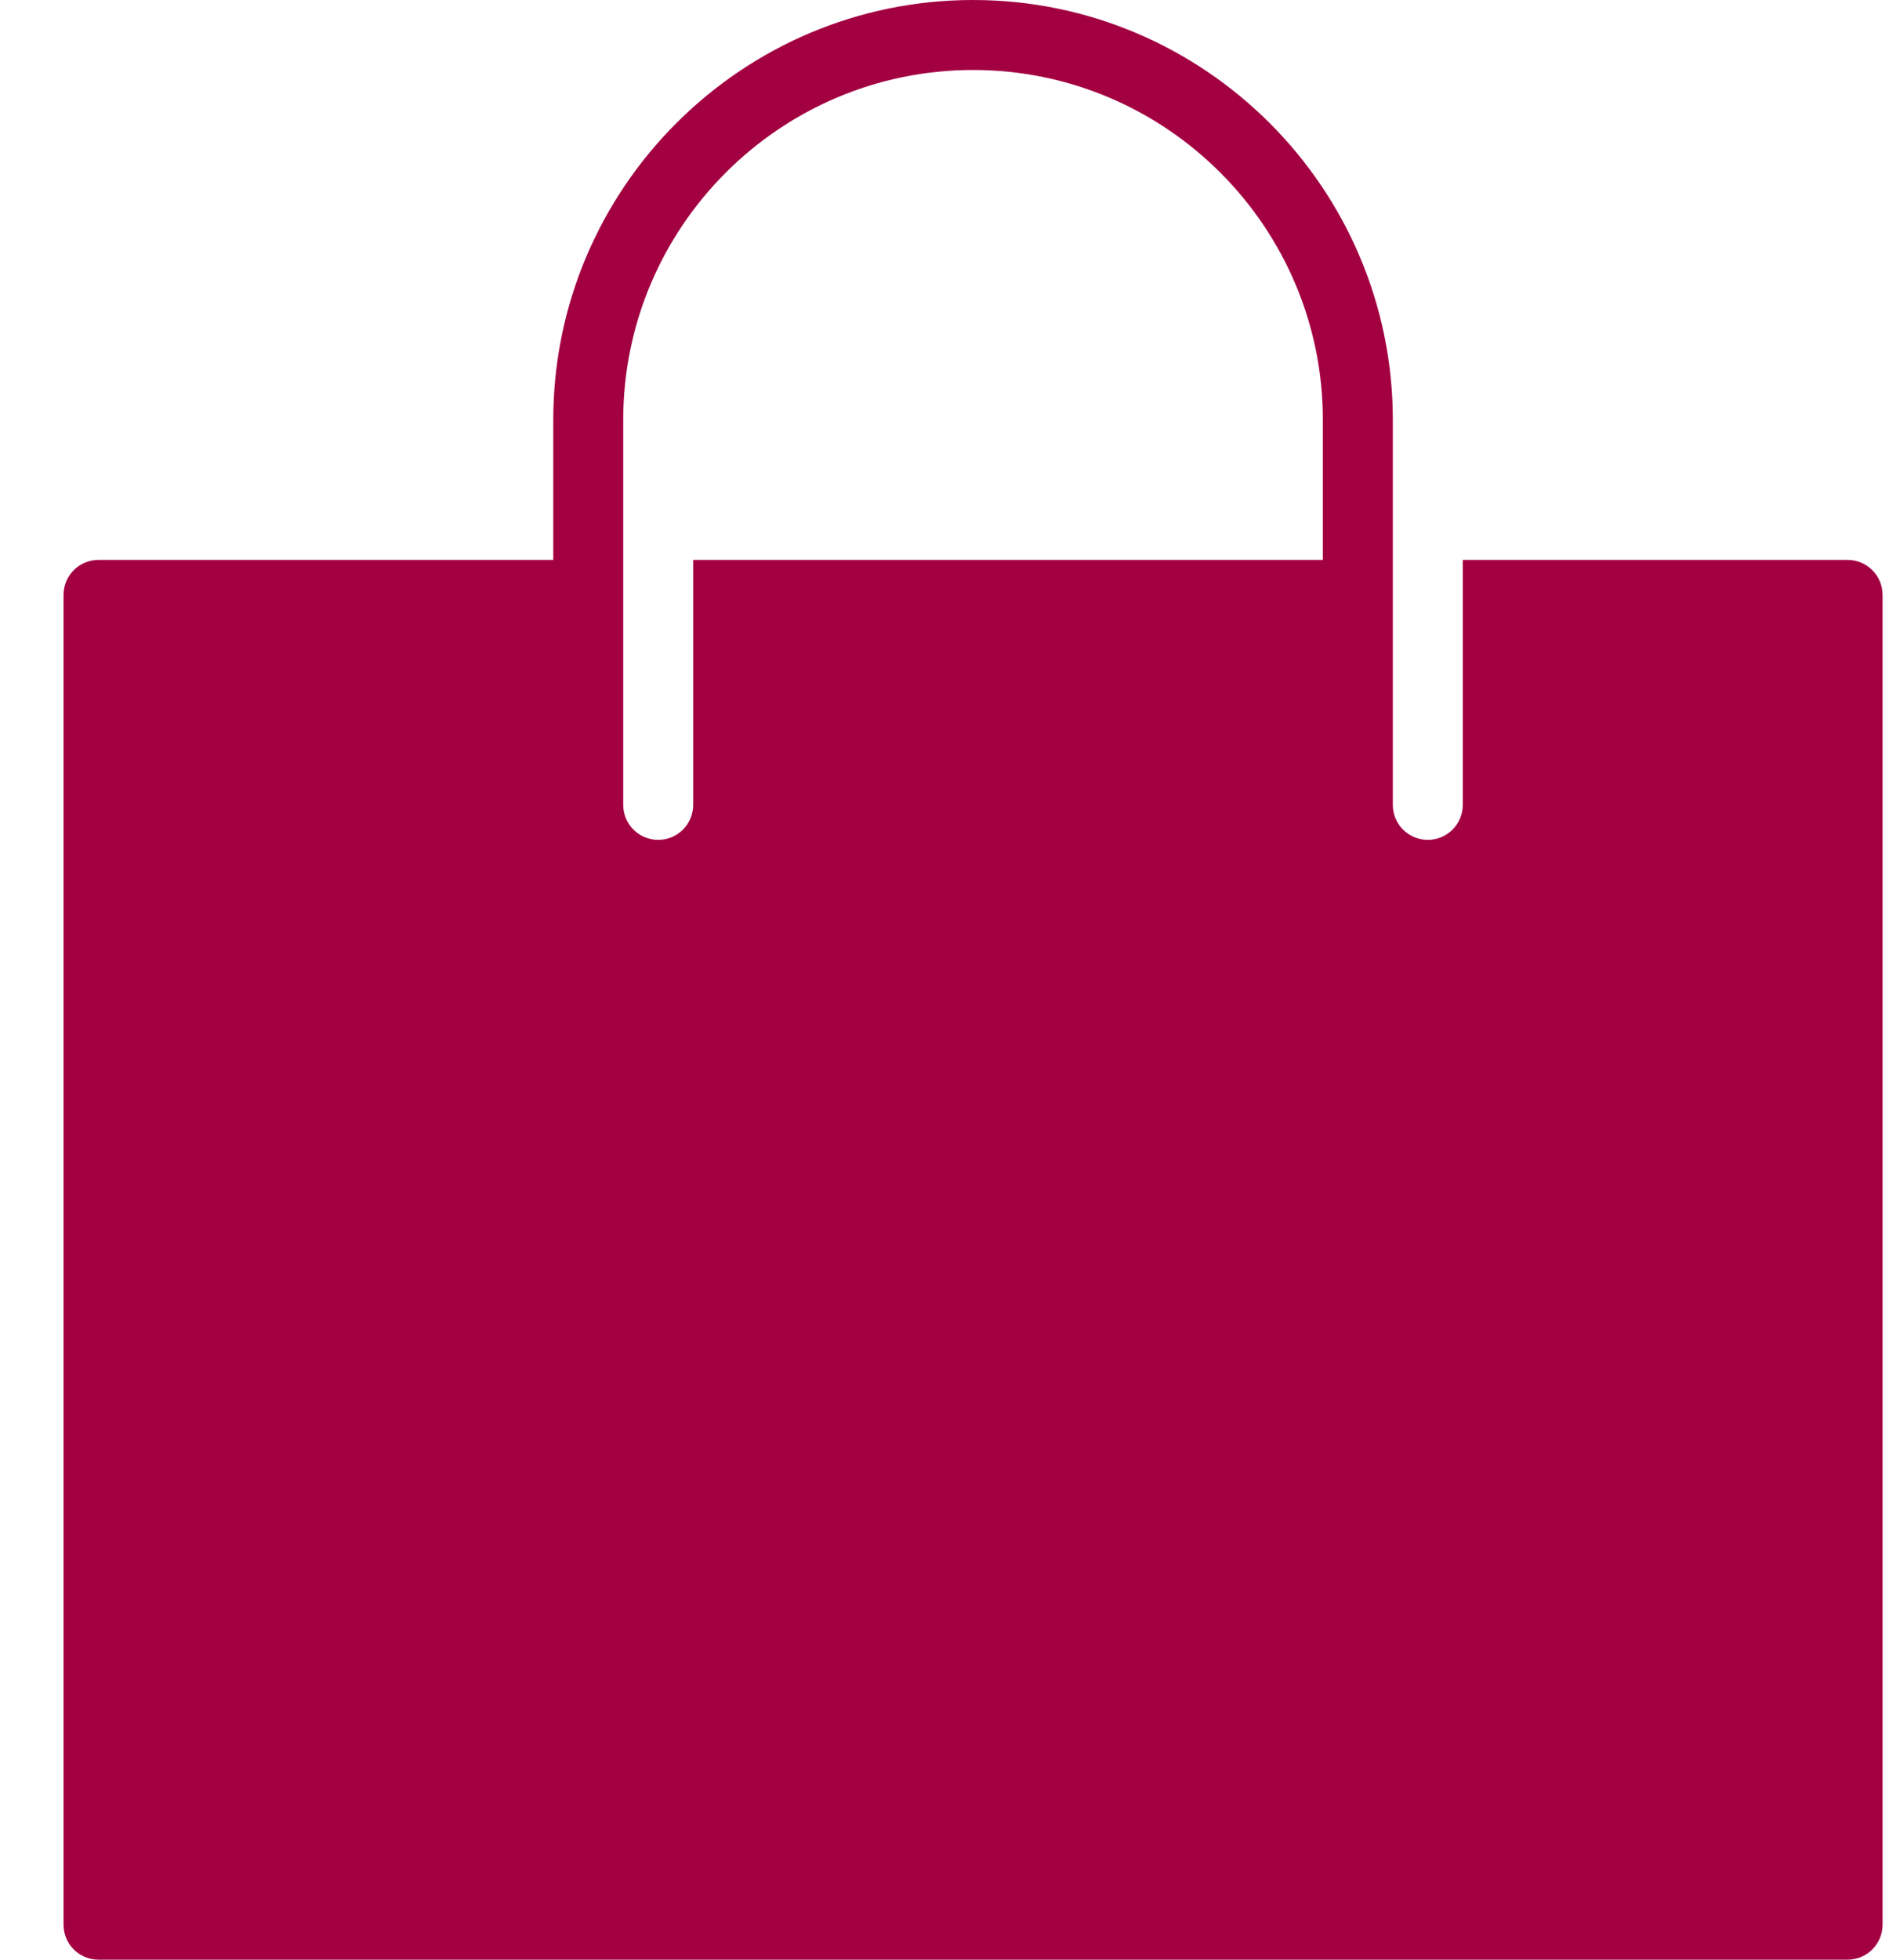 <?xml version="1.0" encoding="UTF-8"?> <svg xmlns="http://www.w3.org/2000/svg" width="27" height="28" viewBox="0 0 27 28" fill="none"><g clip-path="url(#clip0_58_167)"><path fill-rule="evenodd" clip-rule="evenodd" d="M9.908 11.5C9.908 11.776 9.684 12 9.408 12C9.131 12 8.908 11.776 8.908 11.5V8V6C8.908 3.243 11.151 1 13.908 1C16.665 1 18.908 3.243 18.908 6V8H9.908V11.5ZM26.408 8H20.908V11.5C20.908 11.776 20.684 12 20.408 12C20.131 12 19.908 11.776 19.908 11.5V8V6C19.908 2.692 17.216 0 13.908 0C10.599 0 7.908 2.692 7.908 6V8H1.408C1.131 8 0.908 8.224 0.908 8.5V27.5C0.908 27.776 1.131 28 1.408 28H26.408C26.684 28 26.908 27.776 26.908 27.5V8.5C26.908 8.224 26.684 8 26.408 8Z" fill="#A30042"></path></g><defs><clipPath id="clip0_58_167"><rect width="27" height="28" fill="white"></rect></clipPath></defs></svg> 